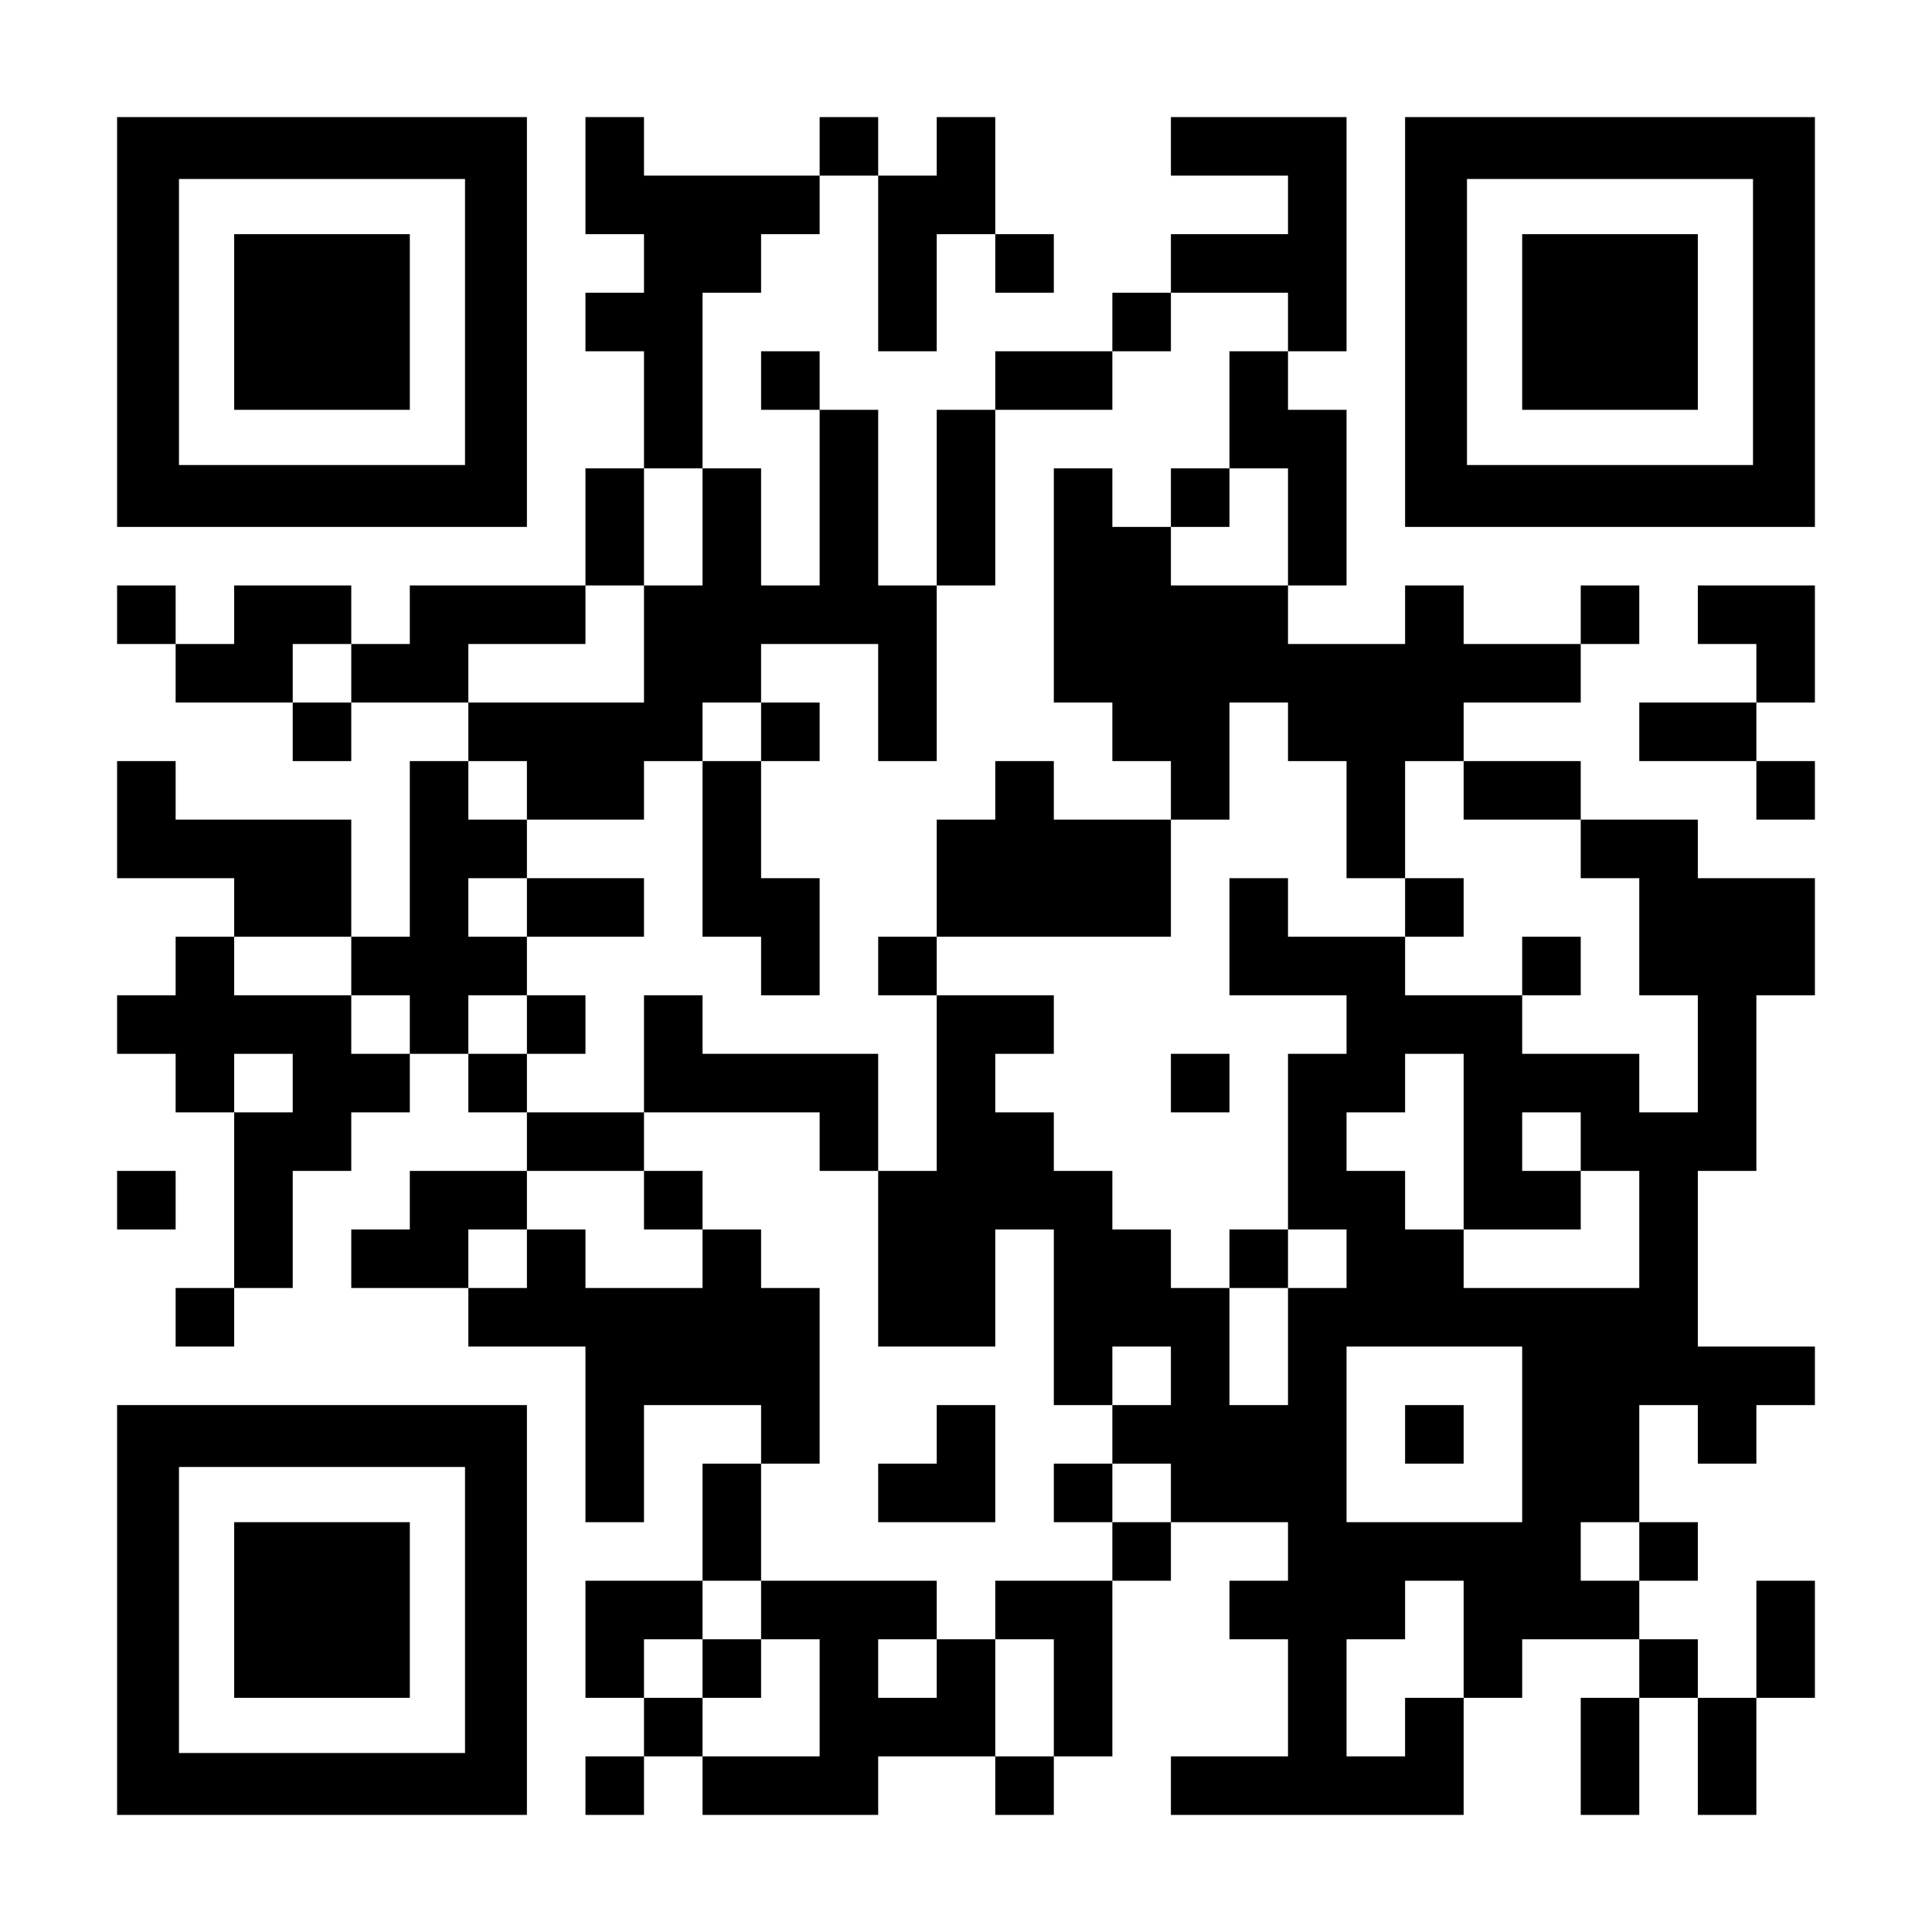 <?xml version="1.0" encoding="UTF-8" standalone="yes"?>
<svg version="1.0" xmlns="http://www.w3.org/2000/svg" width="1155px" height="1155px" viewBox="0 0 1155 1155" preserveAspectRatio="xMidYMid meet">
  <g transform="translate(0,1155) scale(0.1,-0.1)" fill="#000000" stroke="none">
    <path d="M700 9625 l0 -1225 1225 0 1225 0 0 1225 0 1225 -1225 0 -1225 0 0
-1225z m2080 0 l0 -855 -855 0 -855 0 0 855 0 855 855 0 855 0 0 -855z"/>
    <path d="M1400 9625 l0 -525 525 0 525 0 0 525 0 525 -525 0 -525 0 0 -525z"/>
    <path d="M3500 10500 l0 -350 175 0 175 0 0 -175 0 -175 -175 0 -175 0 0 -175
0 -175 175 0 175 0 0 -350 0 -350 -175 0 -175 0 0 -350 0 -350 -525 0 -525 0
0 -175 0 -175 -175 0 -175 0 0 175 0 175 -350 0 -350 0 0 -175 0 -175 -175 0
-175 0 0 175 0 175 -175 0 -175 0 0 -175 0 -175 175 0 175 0 0 -175 0 -175
350 0 350 0 0 -175 0 -175 175 0 175 0 0 175 0 175 350 0 350 0 0 -175 0 -175
-175 0 -175 0 0 -525 0 -525 -175 0 -175 0 0 350 0 350 -525 0 -525 0 0 175 0
175 -175 0 -175 0 0 -350 0 -350 350 0 350 0 0 -175 0 -175 -175 0 -175 0 0
-175 0 -175 -175 0 -175 0 0 -175 0 -175 175 0 175 0 0 -175 0 -175 175 0 175
0 0 -525 0 -525 -175 0 -175 0 0 -175 0 -175 175 0 175 0 0 175 0 175 175 0
175 0 0 350 0 350 175 0 175 0 0 175 0 175 175 0 175 0 0 175 0 175 175 0 175
0 0 -175 0 -175 175 0 175 0 0 -175 0 -175 -350 0 -350 0 0 -175 0 -175 -175
0 -175 0 0 -175 0 -175 350 0 350 0 0 -175 0 -175 350 0 350 0 0 -525 0 -525
175 0 175 0 0 350 0 350 350 0 350 0 0 -175 0 -175 -175 0 -175 0 0 -350 0
-350 -350 0 -350 0 0 -350 0 -350 175 0 175 0 0 -175 0 -175 -175 0 -175 0 0
-175 0 -175 175 0 175 0 0 175 0 175 175 0 175 0 0 -175 0 -175 525 0 525 0 0
175 0 175 350 0 350 0 0 -175 0 -175 175 0 175 0 0 175 0 175 175 0 175 0 0
525 0 525 175 0 175 0 0 175 0 175 350 0 350 0 0 -175 0 -175 -175 0 -175 0 0
-175 0 -175 175 0 175 0 0 -350 0 -350 -350 0 -350 0 0 -175 0 -175 875 0 875
0 0 350 0 350 175 0 175 0 0 175 0 175 350 0 350 0 0 -175 0 -175 -175 0 -175
0 0 -350 0 -350 175 0 175 0 0 350 0 350 175 0 175 0 0 -350 0 -350 175 0 175
0 0 350 0 350 175 0 175 0 0 350 0 350 -175 0 -175 0 0 -350 0 -350 -175 0
-175 0 0 175 0 175 -175 0 -175 0 0 175 0 175 175 0 175 0 0 175 0 175 -175 0
-175 0 0 350 0 350 175 0 175 0 0 -175 0 -175 175 0 175 0 0 175 0 175 175 0
175 0 0 175 0 175 -350 0 -350 0 0 525 0 525 175 0 175 0 0 525 0 525 175 0
175 0 0 350 0 350 -350 0 -350 0 0 175 0 175 -350 0 -350 0 0 175 0 175 -350
0 -350 0 0 175 0 175 350 0 350 0 0 175 0 175 175 0 175 0 0 175 0 175 -175 0
-175 0 0 -175 0 -175 -350 0 -350 0 0 175 0 175 -175 0 -175 0 0 -175 0 -175
-350 0 -350 0 0 175 0 175 175 0 175 0 0 525 0 525 -175 0 -175 0 0 175 0 175
175 0 175 0 0 700 0 700 -525 0 -525 0 0 -175 0 -175 350 0 350 0 0 -175 0
-175 -350 0 -350 0 0 -175 0 -175 -175 0 -175 0 0 -175 0 -175 -350 0 -350 0
0 -175 0 -175 -175 0 -175 0 0 -525 0 -525 -175 0 -175 0 0 525 0 525 -175 0
-175 0 0 175 0 175 -175 0 -175 0 0 -175 0 -175 175 0 175 0 0 -525 0 -525
-175 0 -175 0 0 350 0 350 -175 0 -175 0 0 525 0 525 175 0 175 0 0 175 0 175
175 0 175 0 0 175 0 175 175 0 175 0 0 -525 0 -525 175 0 175 0 0 350 0 350
175 0 175 0 0 -175 0 -175 175 0 175 0 0 175 0 175 -175 0 -175 0 0 350 0 350
-175 0 -175 0 0 -175 0 -175 -175 0 -175 0 0 175 0 175 -175 0 -175 0 0 -175
0 -175 -525 0 -525 0 0 175 0 175 -175 0 -175 0 0 -350z m4200 -875 l0 -175
-175 0 -175 0 0 -350 0 -350 175 0 175 0 0 -350 0 -350 -350 0 -350 0 0 175 0
175 -175 0 -175 0 0 175 0 175 -175 0 -175 0 0 -700 0 -700 175 0 175 0 0
-175 0 -175 175 0 175 0 0 -175 0 -175 175 0 175 0 0 350 0 350 175 0 175 0 0
-175 0 -175 175 0 175 0 0 -350 0 -350 175 0 175 0 0 350 0 350 175 0 175 0 0
-175 0 -175 350 0 350 0 0 -175 0 -175 175 0 175 0 0 -350 0 -350 175 0 175 0
0 -350 0 -350 -175 0 -175 0 0 175 0 175 -350 0 -350 0 0 175 0 175 -350 0
-350 0 0 175 0 175 -350 0 -350 0 0 175 0 175 -175 0 -175 0 0 -350 0 -350
350 0 350 0 0 -175 0 -175 -175 0 -175 0 0 -525 0 -525 175 0 175 0 0 -175 0
-175 -175 0 -175 0 0 -350 0 -350 -175 0 -175 0 0 350 0 350 -175 0 -175 0 0
175 0 175 -175 0 -175 0 0 175 0 175 -175 0 -175 0 0 175 0 175 -175 0 -175 0
0 175 0 175 175 0 175 0 0 175 0 175 -350 0 -350 0 0 -525 0 -525 -175 0 -175
0 0 -525 0 -525 350 0 350 0 0 350 0 350 175 0 175 0 0 -525 0 -525 175 0 175
0 0 175 0 175 175 0 175 0 0 -175 0 -175 -175 0 -175 0 0 -175 0 -175 175 0
175 0 0 -175 0 -175 -175 0 -175 0 0 -175 0 -175 -350 0 -350 0 0 -175 0 -175
175 0 175 0 0 -350 0 -350 -175 0 -175 0 0 350 0 350 -175 0 -175 0 0 -175 0
-175 -175 0 -175 0 0 175 0 175 175 0 175 0 0 175 0 175 -525 0 -525 0 0 -175
0 -175 175 0 175 0 0 -350 0 -350 -350 0 -350 0 0 175 0 175 -175 0 -175 0 0
175 0 175 175 0 175 0 0 175 0 175 175 0 175 0 0 350 0 350 175 0 175 0 0 525
0 525 -175 0 -175 0 0 175 0 175 -175 0 -175 0 0 -175 0 -175 -350 0 -350 0 0
175 0 175 -175 0 -175 0 0 -175 0 -175 -175 0 -175 0 0 175 0 175 175 0 175 0
0 175 0 175 350 0 350 0 0 175 0 175 -350 0 -350 0 0 175 0 175 -175 0 -175 0
0 175 0 175 175 0 175 0 0 175 0 175 -175 0 -175 0 0 175 0 175 175 0 175 0 0
175 0 175 -175 0 -175 0 0 175 0 175 175 0 175 0 0 -175 0 -175 350 0 350 0 0
175 0 175 175 0 175 0 0 175 0 175 175 0 175 0 0 175 0 175 350 0 350 0 0
-350 0 -350 175 0 175 0 0 525 0 525 175 0 175 0 0 525 0 525 350 0 350 0 0
175 0 175 175 0 175 0 0 175 0 175 350 0 350 0 0 -175z m-3500 -1225 l0 -350
-175 0 -175 0 0 -350 0 -350 -525 0 -525 0 0 175 0 175 350 0 350 0 0 175 0
175 175 0 175 0 0 350 0 350 175 0 175 0 0 -350z m-2100 -875 l0 -175 -175 0
-175 0 0 175 0 175 175 0 175 0 0 -175z m0 -1750 l0 -175 175 0 175 0 0 -175
0 -175 -175 0 -175 0 0 175 0 175 -350 0 -350 0 0 175 0 175 350 0 350 0 0
-175z m-350 -700 l0 -175 -175 0 -175 0 0 175 0 175 175 0 175 0 0 -175z
m7000 -350 l0 -525 350 0 350 0 0 175 0 175 -175 0 -175 0 0 175 0 175 175 0
175 0 0 -175 0 -175 175 0 175 0 0 -350 0 -350 -525 0 -525 0 0 175 0 175
-175 0 -175 0 0 175 0 175 -175 0 -175 0 0 175 0 175 175 0 175 0 0 175 0 175
175 0 175 0 0 -525z m350 -1750 l0 -525 -525 0 -525 0 0 525 0 525 525 0 525
0 0 -525z m700 -700 l0 -175 -175 0 -175 0 0 175 0 175 175 0 175 0 0 -175z
m-1050 -525 l0 -350 -175 0 -175 0 0 -175 0 -175 -175 0 -175 0 0 350 0 350
175 0 175 0 0 175 0 175 175 0 175 0 0 -350z"/>
    <path d="M7000 8575 l0 -175 175 0 175 0 0 175 0 175 -175 0 -175 0 0 -175z"/>
    <path d="M4550 7175 l0 -175 -175 0 -175 0 0 -525 0 -525 175 0 175 0 0 -175
0 -175 175 0 175 0 0 350 0 350 -175 0 -175 0 0 350 0 350 175 0 175 0 0 175
0 175 -175 0 -175 0 0 -175z"/>
    <path d="M5950 6825 l0 -175 -175 0 -175 0 0 -350 0 -350 -175 0 -175 0 0
-175 0 -175 175 0 175 0 0 175 0 175 700 0 700 0 0 350 0 350 -350 0 -350 0 0
175 0 175 -175 0 -175 0 0 -175z"/>
    <path d="M3150 6125 l0 -175 350 0 350 0 0 175 0 175 -350 0 -350 0 0 -175z"/>
    <path d="M8400 6125 l0 -175 175 0 175 0 0 175 0 175 -175 0 -175 0 0 -175z"/>
    <path d="M9100 5775 l0 -175 175 0 175 0 0 175 0 175 -175 0 -175 0 0 -175z"/>
    <path d="M3150 5425 l0 -175 175 0 175 0 0 175 0 175 -175 0 -175 0 0 -175z"/>
    <path d="M3850 5250 l0 -350 525 0 525 0 0 -175 0 -175 175 0 175 0 0 350 0
350 -525 0 -525 0 0 175 0 175 -175 0 -175 0 0 -350z"/>
    <path d="M7000 5075 l0 -175 175 0 175 0 0 175 0 175 -175 0 -175 0 0 -175z"/>
    <path d="M3850 4375 l0 -175 175 0 175 0 0 175 0 175 -175 0 -175 0 0 -175z"/>
    <path d="M7350 4025 l0 -175 175 0 175 0 0 175 0 175 -175 0 -175 0 0 -175z"/>
    <path d="M5600 2975 l0 -175 -175 0 -175 0 0 -175 0 -175 350 0 350 0 0 350 0
350 -175 0 -175 0 0 -175z"/>
    <path d="M6300 2625 l0 -175 175 0 175 0 0 175 0 175 -175 0 -175 0 0 -175z"/>
    <path d="M4200 1575 l0 -175 175 0 175 0 0 175 0 175 -175 0 -175 0 0 -175z"/>
    <path d="M8400 2975 l0 -175 175 0 175 0 0 175 0 175 -175 0 -175 0 0 -175z"/>
    <path d="M8400 9625 l0 -1225 1225 0 1225 0 0 1225 0 1225 -1225 0 -1225 0 0
-1225z m2080 0 l0 -855 -855 0 -855 0 0 855 0 855 855 0 855 0 0 -855z"/>
    <path d="M9100 9625 l0 -525 525 0 525 0 0 525 0 525 -525 0 -525 0 0 -525z"/>
    <path d="M10150 7875 l0 -175 175 0 175 0 0 -175 0 -175 -350 0 -350 0 0 -175
0 -175 350 0 350 0 0 -175 0 -175 175 0 175 0 0 175 0 175 -175 0 -175 0 0
175 0 175 175 0 175 0 0 350 0 350 -350 0 -350 0 0 -175z"/>
    <path d="M700 4375 l0 -175 175 0 175 0 0 175 0 175 -175 0 -175 0 0 -175z"/>
    <path d="M700 1925 l0 -1225 1225 0 1225 0 0 1225 0 1225 -1225 0 -1225 0 0
-1225z m2080 0 l0 -855 -855 0 -855 0 0 855 0 855 855 0 855 0 0 -855z"/>
    <path d="M1400 1925 l0 -525 525 0 525 0 0 525 0 525 -525 0 -525 0 0 -525z"/>
  </g>
</svg>